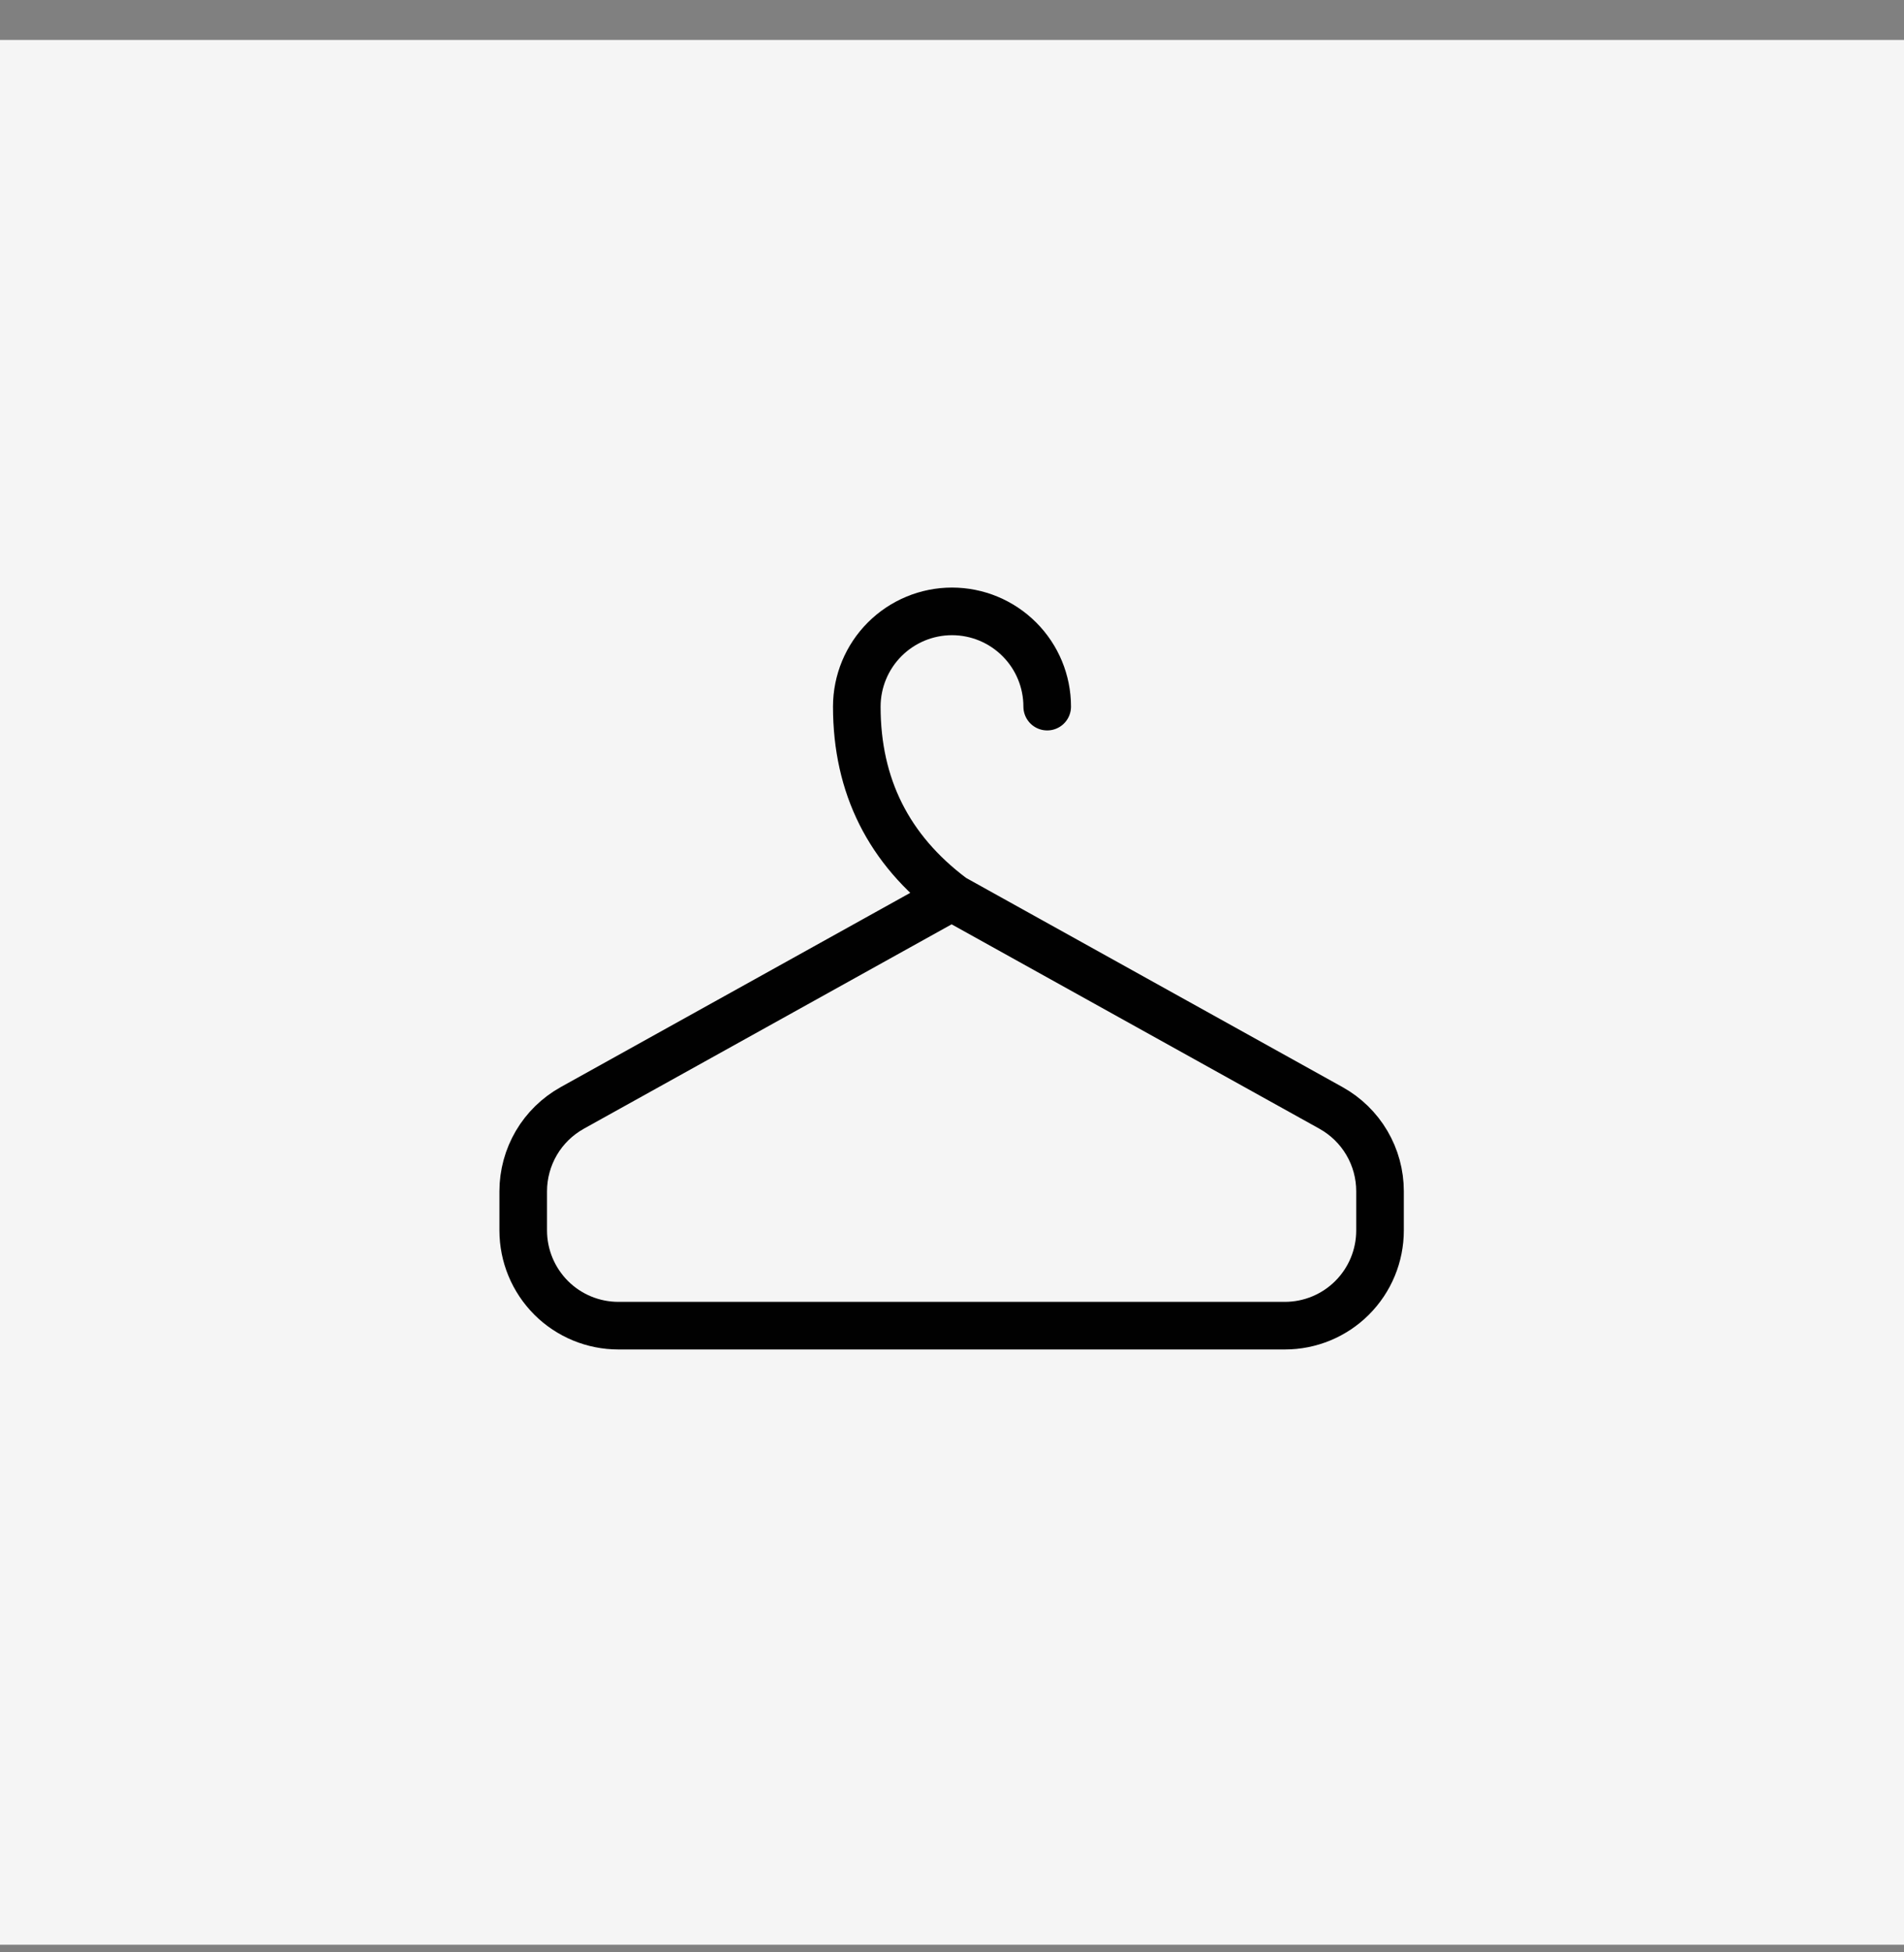 <svg width="40" height="41" viewBox="0 0 40 41" fill="none" xmlns="http://www.w3.org/2000/svg">
<rect x="0" y="0" width="40" height="41" fill="#808080" stroke="none"/>
<rect width="40" height="40" transform="translate(0 0.839)" fill="#F5F5F5"/>
<path d="M22 14.839C22 14.309 21.79 13.8 21.414 13.425C21.039 13.05 20.531 12.839 20 12.839C19.47 12.839 18.961 13.05 18.586 13.425C18.211 13.8 18 14.309 18 14.839C18 16.506 18.67 17.839 20 18.839H19.992M19.992 18.839L27.963 23.267C28.275 23.441 28.535 23.694 28.716 24.002C28.897 24.309 28.992 24.66 28.992 25.016V25.839C28.992 26.37 28.782 26.878 28.406 27.254C28.031 27.629 27.523 27.839 26.992 27.839H12.992C12.462 27.839 11.953 27.629 11.578 27.254C11.203 26.878 10.992 26.37 10.992 25.839V25.016C10.992 24.66 11.088 24.309 11.268 24.002C11.449 23.694 11.709 23.441 12.021 23.267L19.992 18.839Z" stroke="#010101" stroke-linecap="round" stroke-linejoin="round"/>
</svg>
